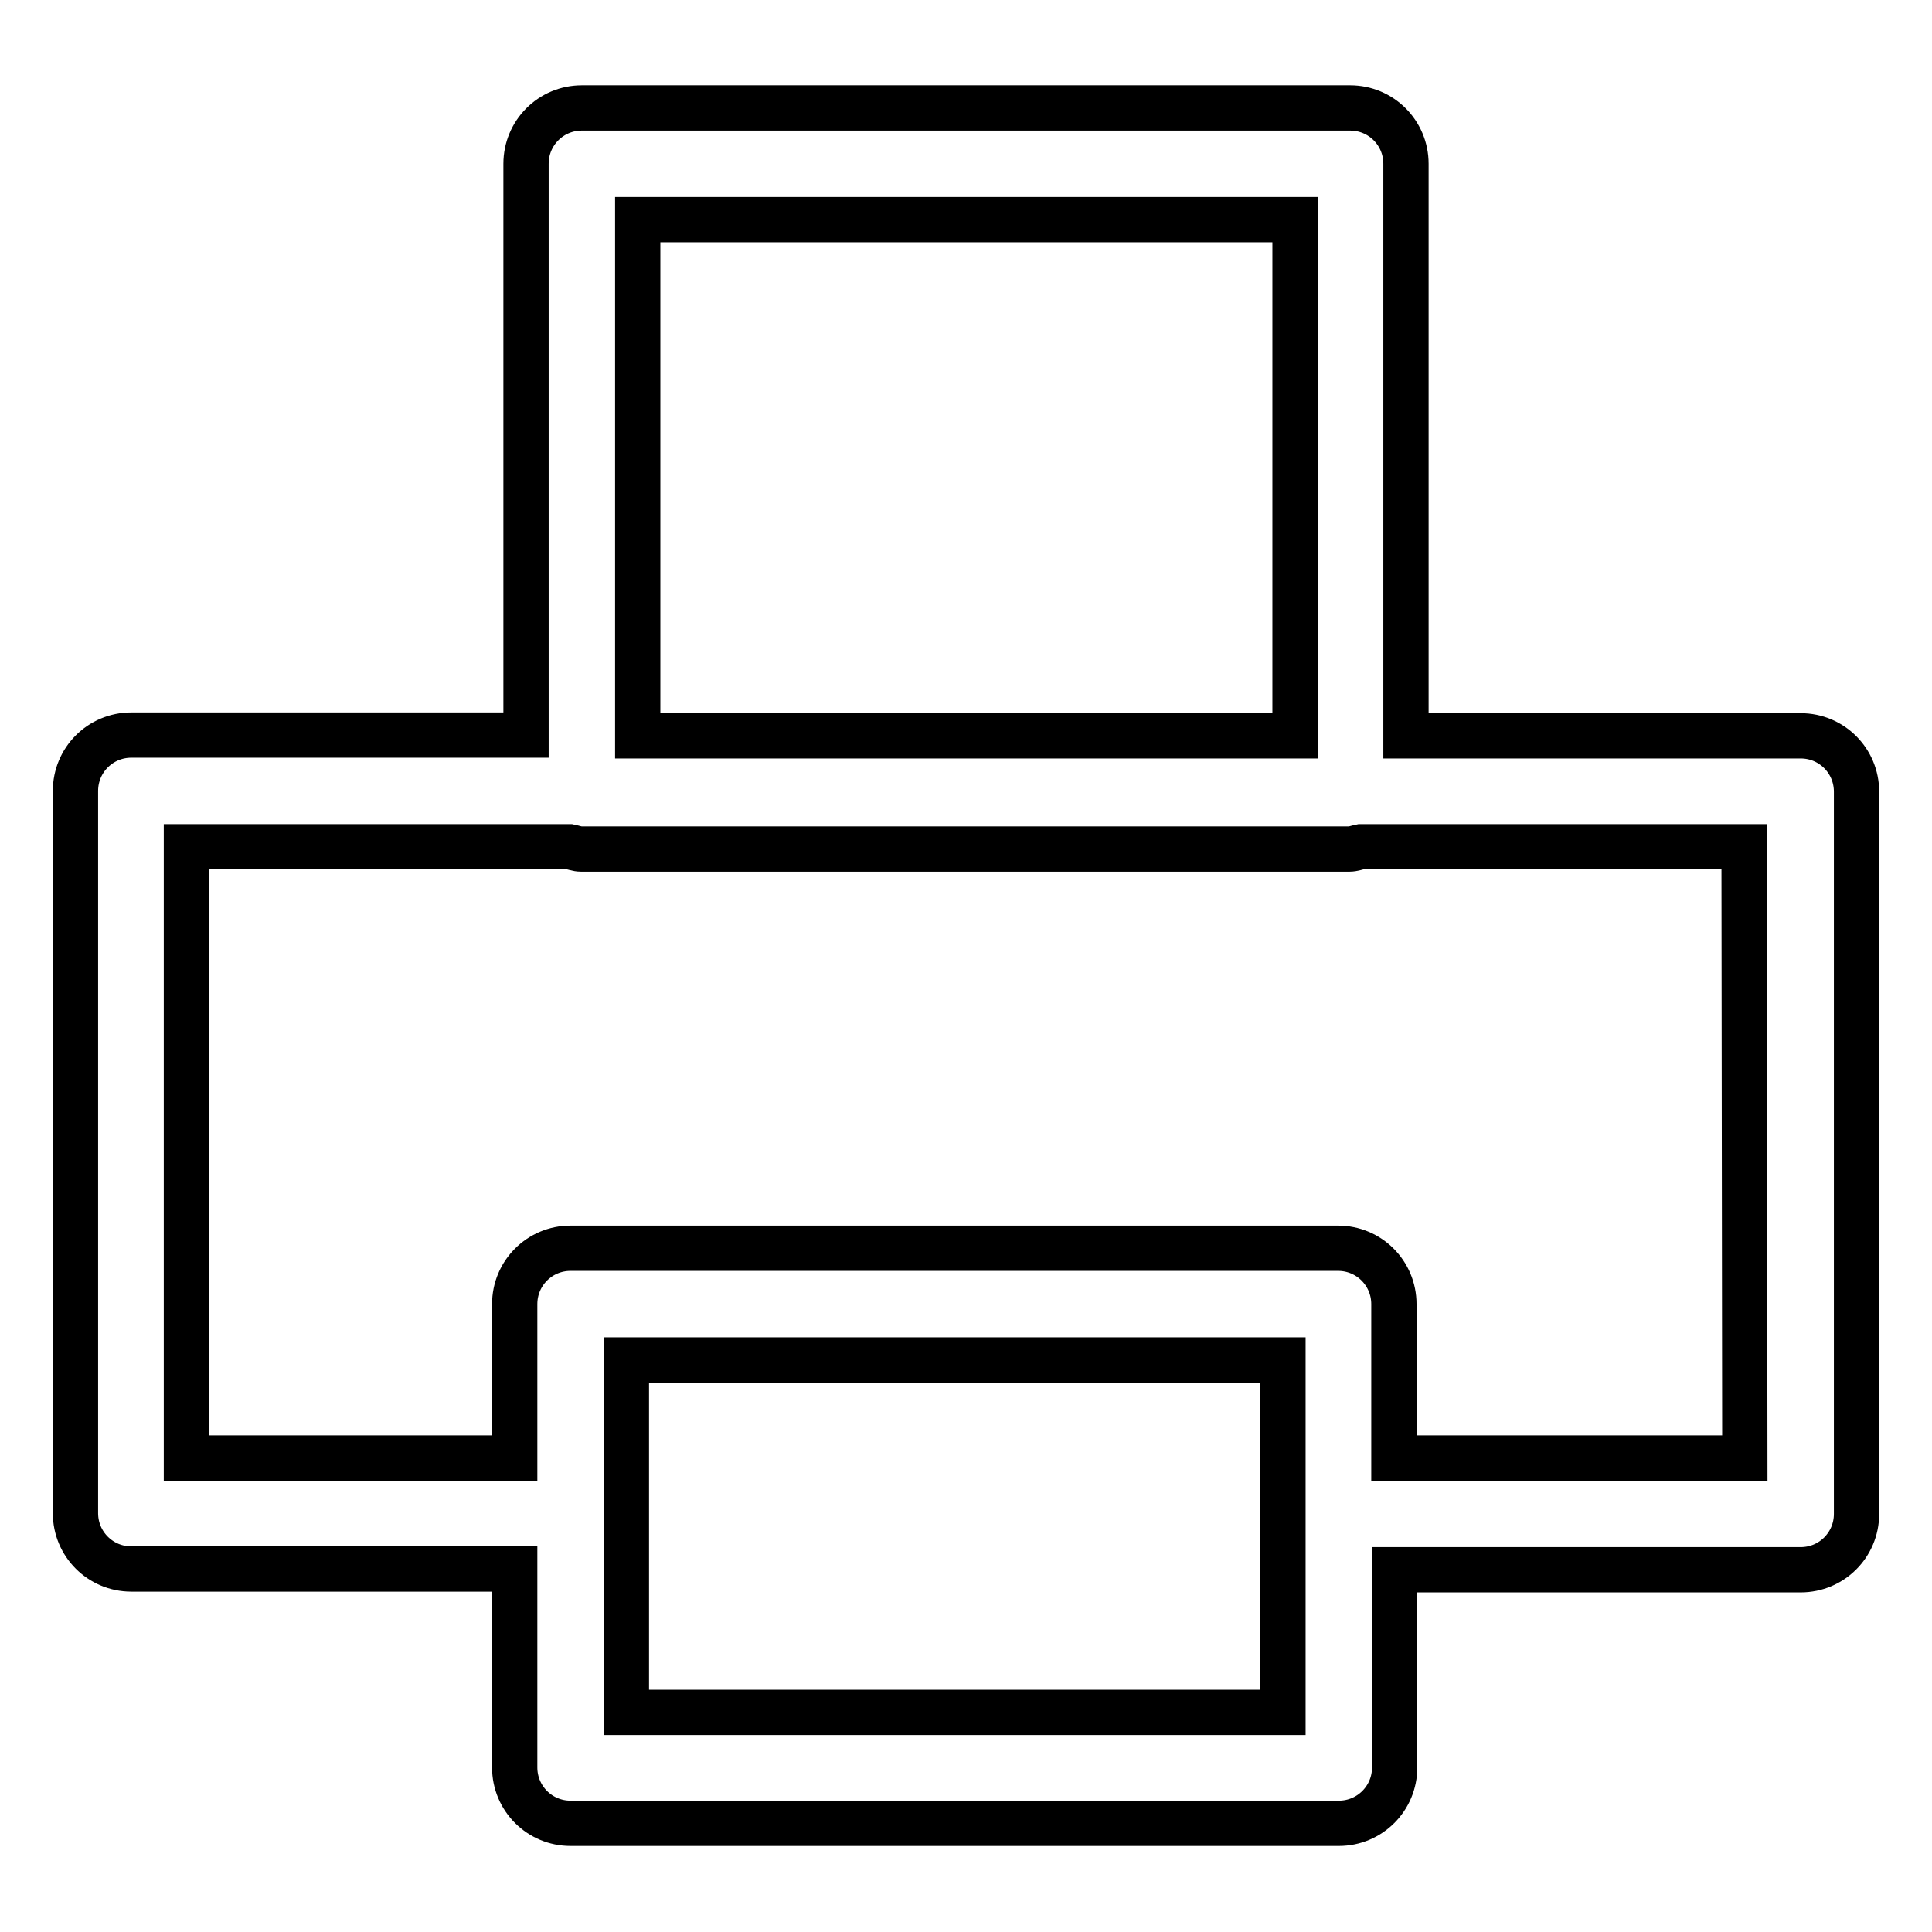<?xml version="1.0" encoding="utf-8"?>
<!-- Svg Vector Icons : http://www.onlinewebfonts.com/icon -->
<!DOCTYPE svg PUBLIC "-//W3C//DTD SVG 1.1//EN" "http://www.w3.org/Graphics/SVG/1.1/DTD/svg11.dtd">
<svg version="1.1" xmlns="http://www.w3.org/2000/svg" xmlns:xlink="http://www.w3.org/1999/xlink" x="0px" y="0px" viewBox="0 0 256 256" enable-background="new 0 0 256 256" xml:space="preserve">
<g> <path stroke-width="6" fill-opacity="0" stroke="#000000"  d="M238.6,97.5h-52.3V21.7c0-4.1-3.3-7.4-7.4-7.4H77.1c-4.1,0-7.4,3.3-7.4,7.4l0,0v75.7H17.4 c-4.1,0-7.4,3.3-7.4,7.4l0,0v95.7c0,4.1,3.3,7.4,7.4,7.4h50.8v26.3c0,4.1,3.3,7.4,7.4,7.4h101.8c4.1,0,7.4-3.3,7.4-7.4V208h53.8 c4.1,0,7.4-3.3,7.4-7.4v-95.7C246,100.8,242.7,97.5,238.6,97.5L238.6,97.5z M84.5,29.1h87.1v68.4H84.5V29.1z M170,226.9H83v-46.7 H170V226.9z M231.2,193.2h-46.5v-20.4c0-4.1-3.3-7.4-7.4-7.4H75.6c-4.1,0-7.4,3.3-7.4,7.4v20.4H24.7v-81h50.8 c0.5,0.1,1,0.3,1.5,0.3h101.8c0.5,0,1-0.2,1.5-0.3h50.8L231.2,193.2L231.2,193.2z"/></g>
</svg>